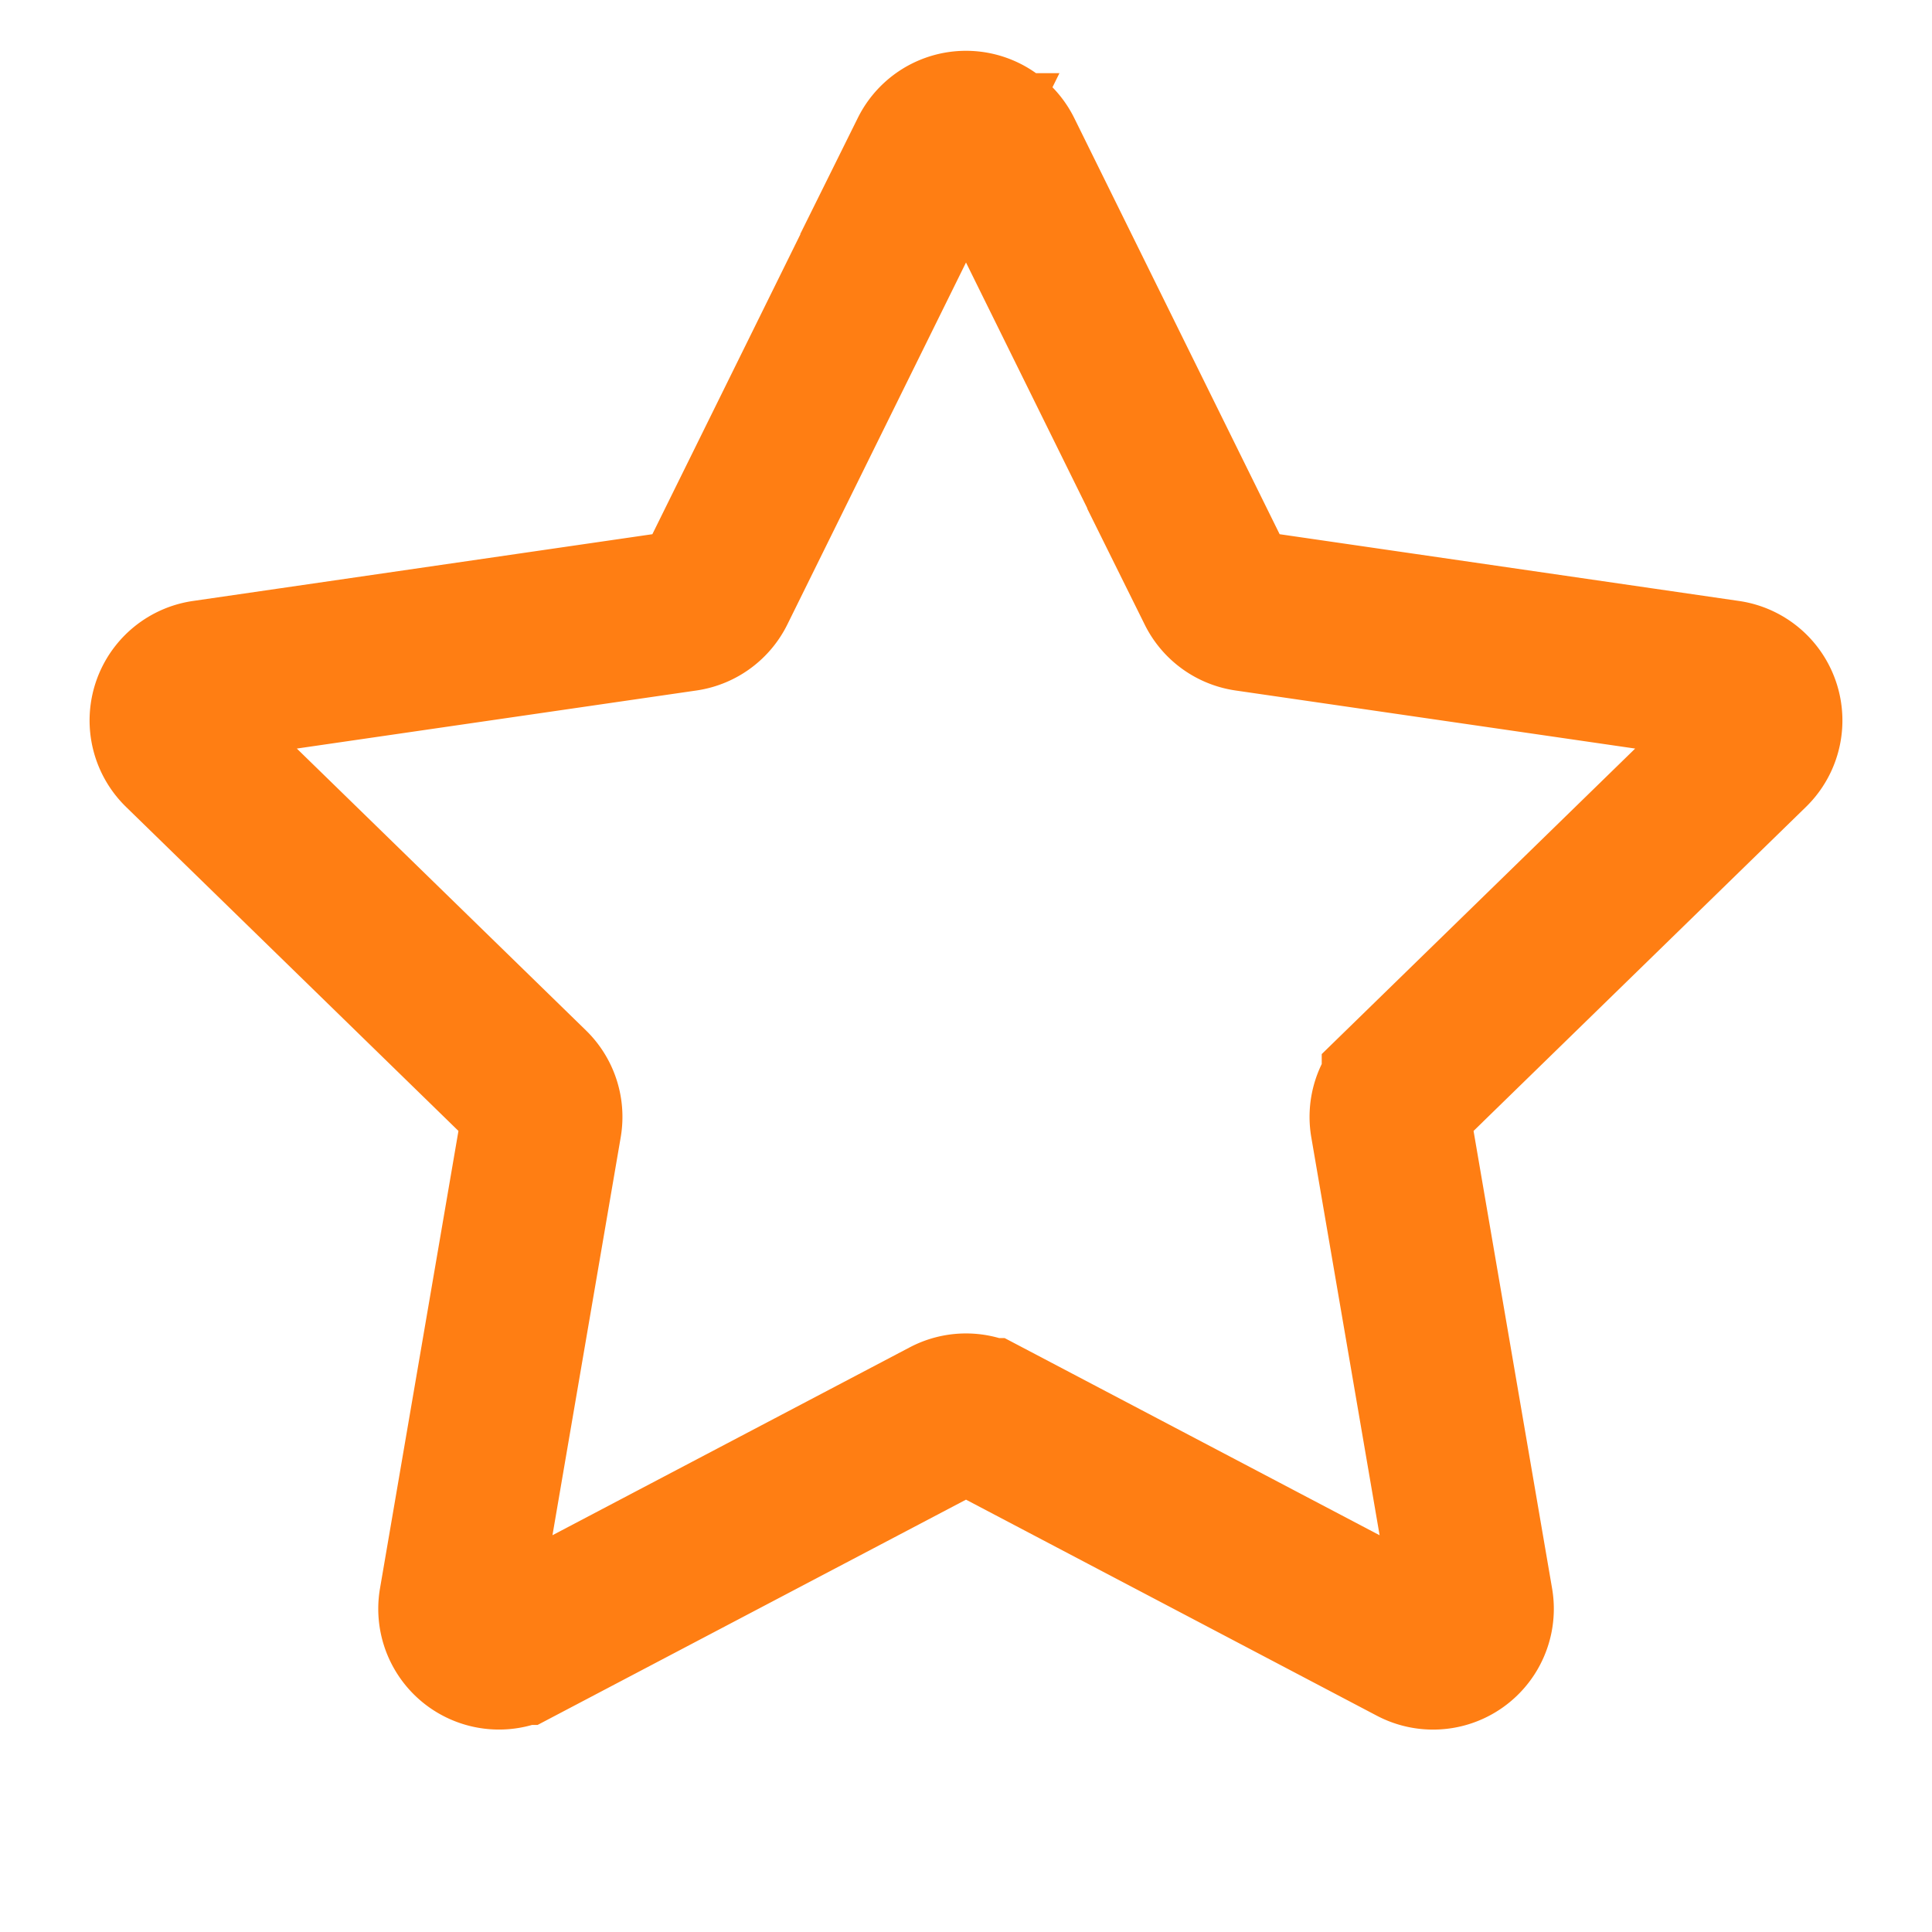 <svg xmlns="http://www.w3.org/2000/svg" width="24" height="24" fill="none" viewBox="0 0 24 24"><path stroke="#FF7E13" stroke-width="2" d="M11.552 1.909a.5.5 0 0 1 .896 0l2.668 5.406a.5.5 0 0 0 .377.273l5.966.867a.5.5 0 0 1 .277.853l-4.317 4.208a.5.5 0 0 0-.144.443l1.02 5.942a.5.5 0 0 1-.726.527l-5.336-2.806a.5.5 0 0 0-.466 0l-5.336 2.806a.5.5 0 0 1-.725-.527l1.019-5.942a.5.5 0 0 0-.144-.443L2.264 9.308a.5.5 0 0 1 .277-.853l5.966-.867a.5.5 0 0 0 .377-.273l2.668-5.406Z"/></svg>